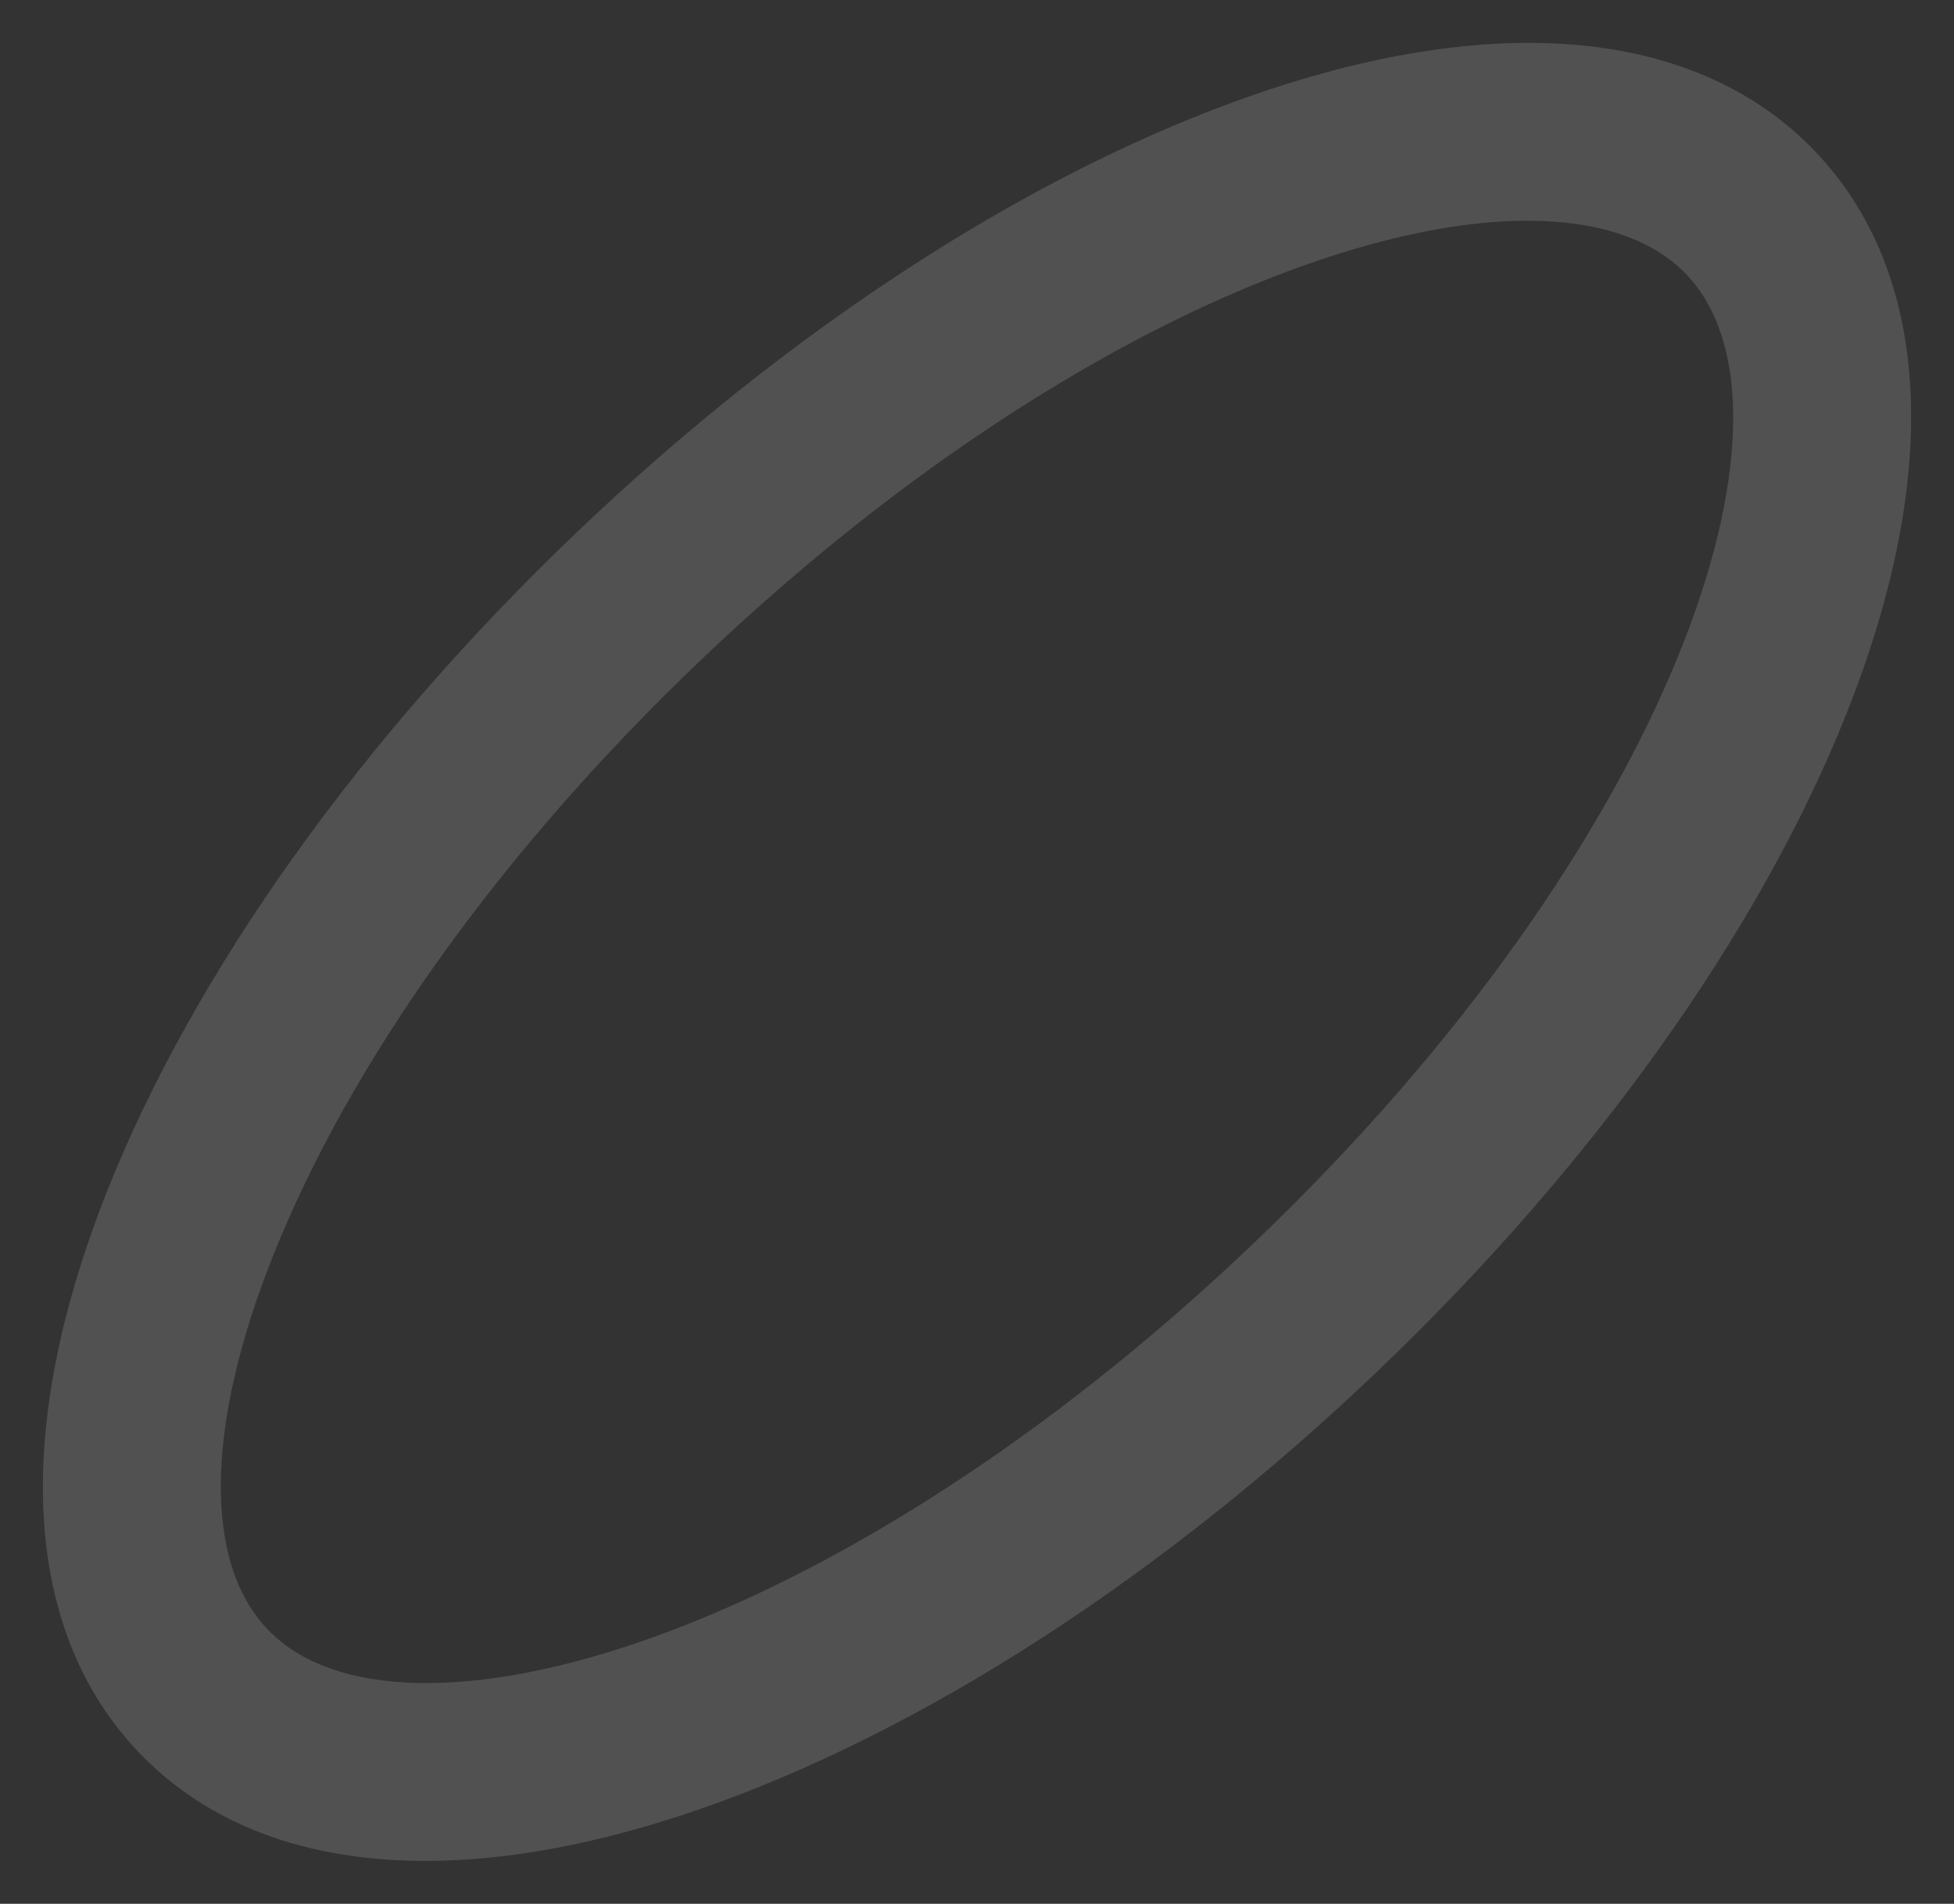<svg xmlns="http://www.w3.org/2000/svg" width="683.482" height="665.915" viewBox="0 0 683.482 665.915">
  <rect x="0" y="0" width="683.482" height="665.915" fill="#333333" stroke="none"/>
  <g id="Group_94" data-name="Group 94" transform="translate(15 15)">
    <path id="Path_278" data-name="Path 278" d="M287.279,827.165c-41.862,0-76.177-12.754-100.277-37.991C146.436,746.69,142.538,676.9,176.027,592.659c30.354-76.344,88.632-158.08,164.105-230.144S499.944,236.005,577.609,209.21c85.705-29.566,155.236-22.45,195.8,20.032h0c40.566,42.485,44.461,112.273,10.97,196.515C754.029,502.1,695.748,583.836,620.275,655.9S460.463,782.41,382.8,809.206C348.011,821.208,315.881,827.165,287.279,827.165ZM672.746,253.454c-69.508,0-181.414,50.816-289.6,154.11-69.127,66.008-122.129,139.915-149.237,208.105-23.625,59.425-24.3,106.983-1.861,130.488,45.905,48.08,198.969,4.326,345.206-135.306s197-290.519,151.1-338.593h0C716.414,259.746,697.2,253.454,672.746,253.454Z" transform="translate(-153.464 -191.25)" fill="rgba(255,255,255,0.15)"/>
  </g>
</svg>
